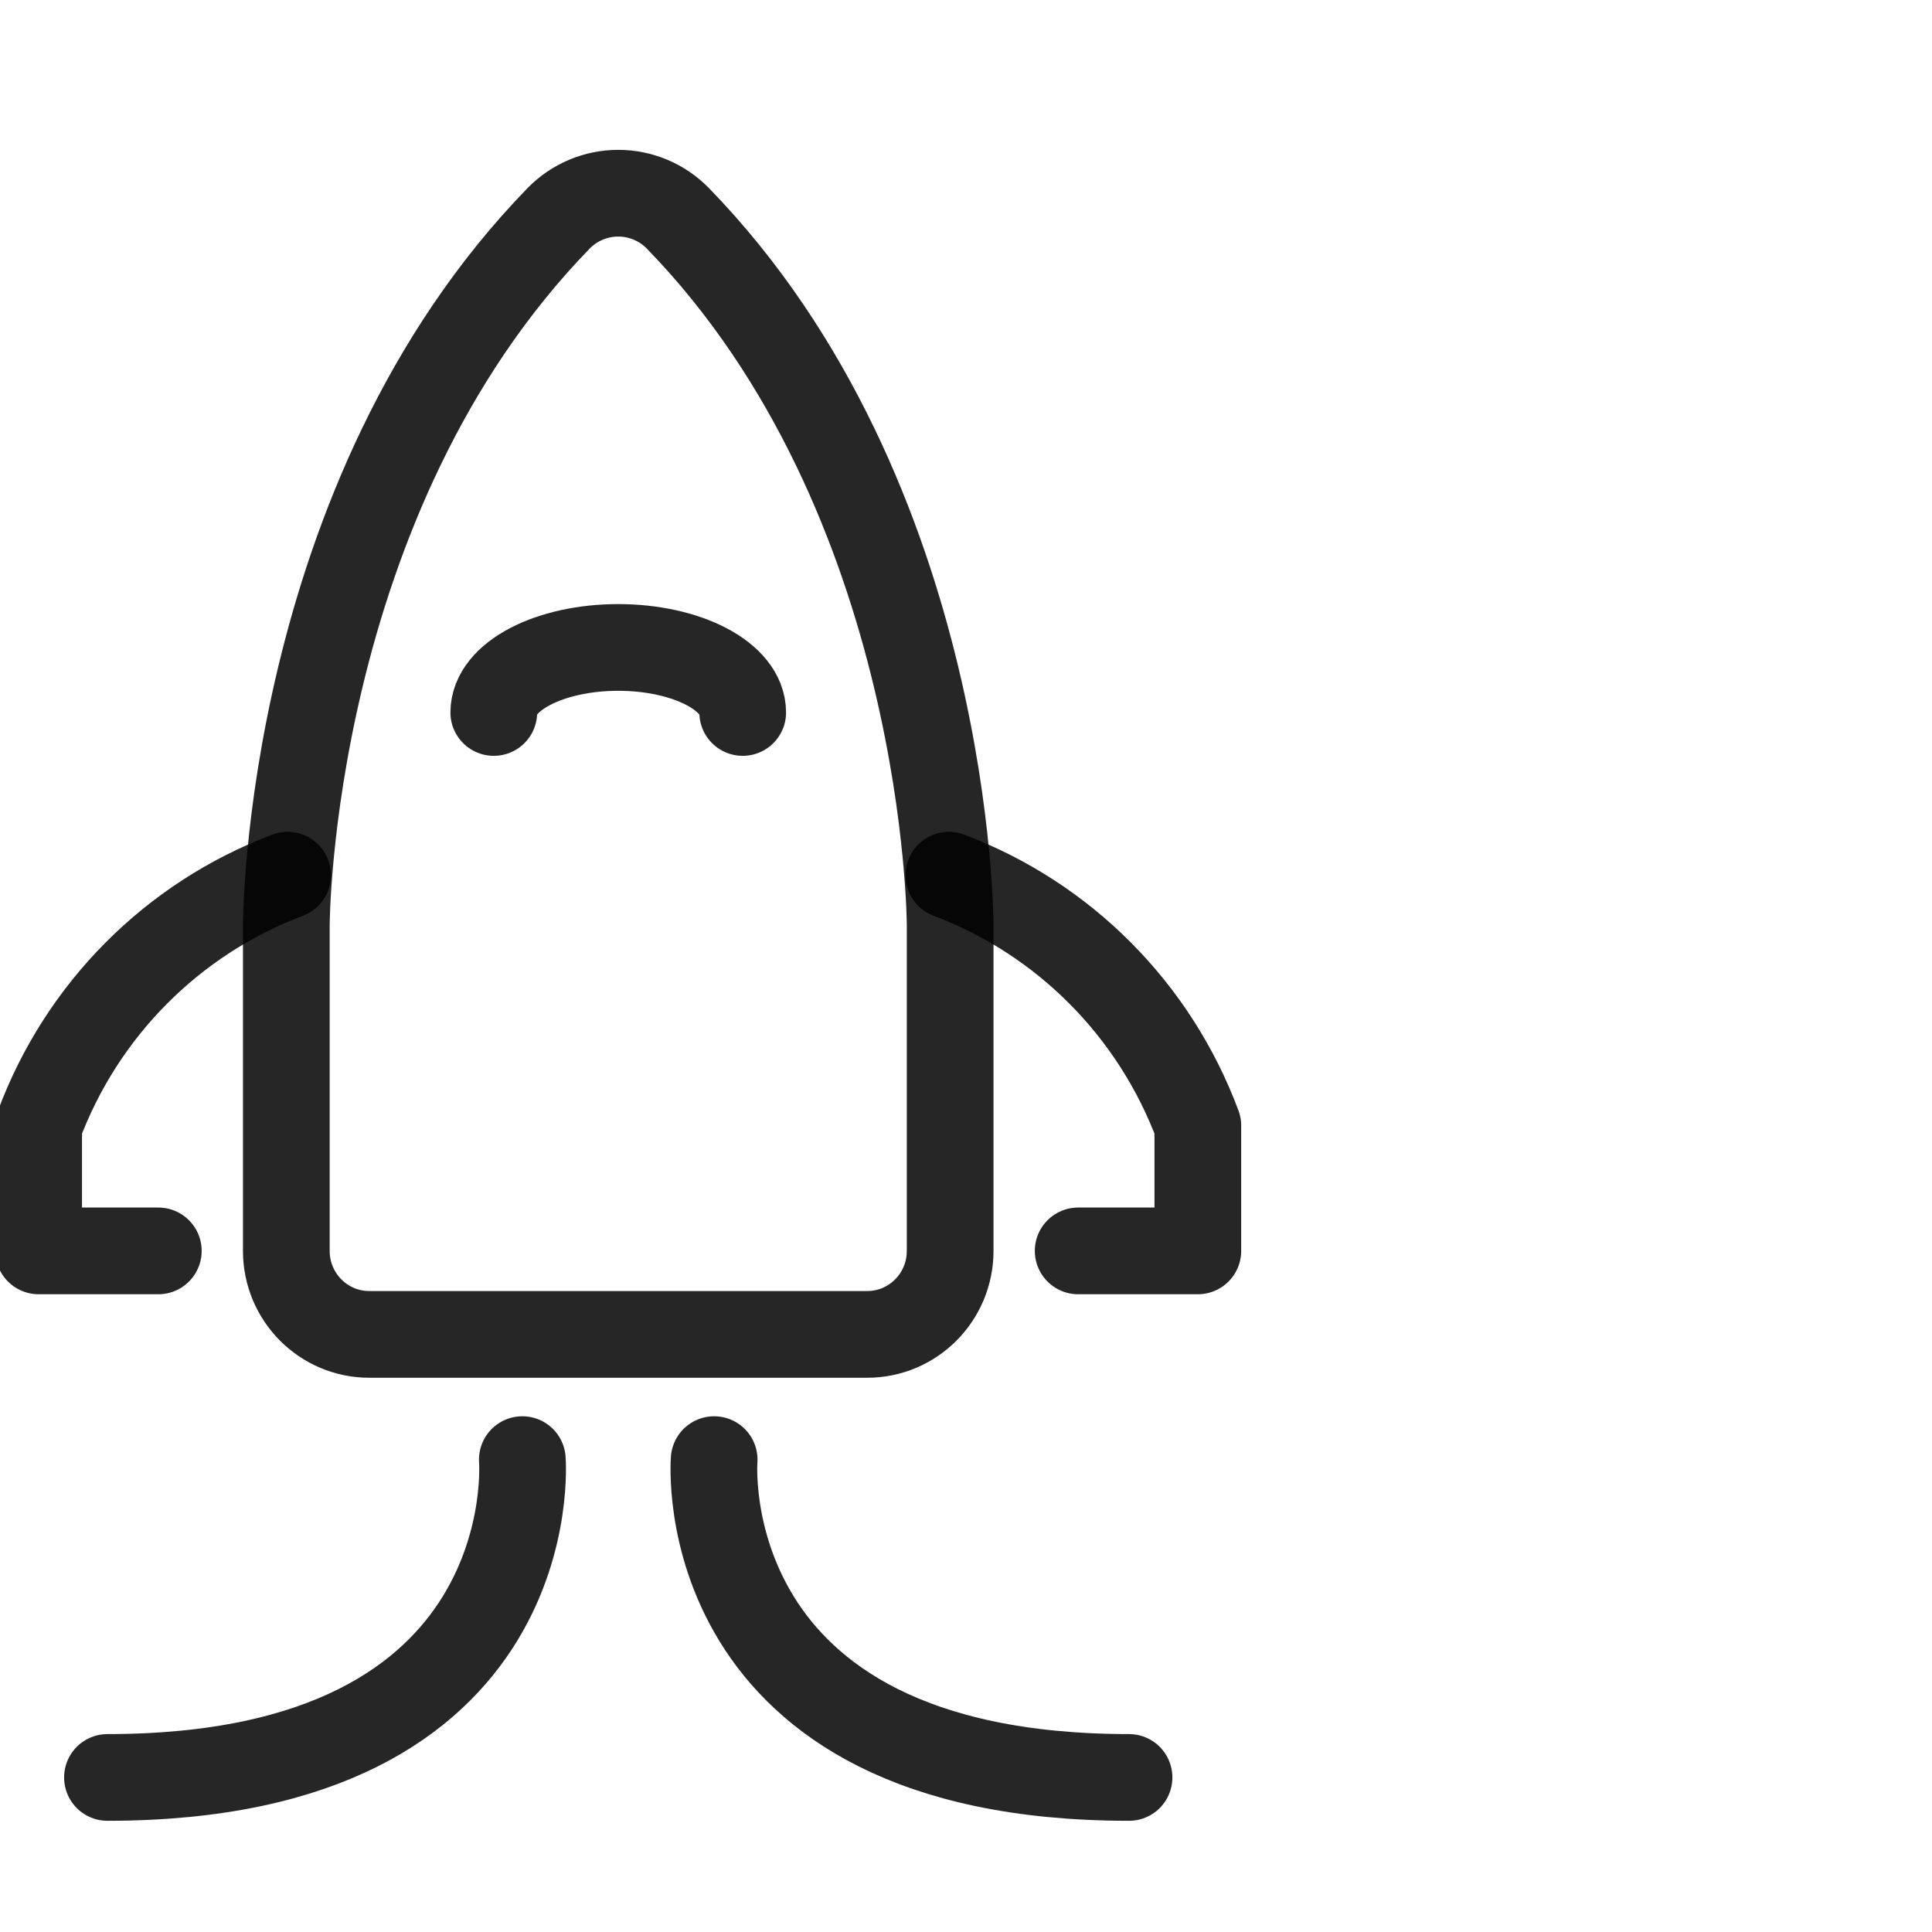 <?xml version="1.0" encoding="UTF-8"?>
<svg width="50px" height="50px" viewBox="0 0 50 50" version="1.1" xmlns="http://www.w3.org/2000/svg" xmlns:xlink="http://www.w3.org/1999/xlink">
    <title>d8</title>
    <g id="d8" stroke="none" stroke-width="1" fill="none" fill-rule="evenodd" stroke-opacity="0.85">
        <g id="iconfinder_release-promote-startup-rocket-marketing-launch_4573410" transform="translate(1, 5)" stroke="#000000" stroke-width="2.244">
            <path d="M23.59,18.952 C23.59,18.952 23.59,7.898 16.54,0.647 C16.133,0.233 15.579,0 15,0 C14.421,0 13.867,0.233 13.46,0.647 C6.41,7.898 6.41,18.952 6.41,18.952 L6.41,27.373 C6.41,28.567 7.371,29.534 8.557,29.534 L21.443,29.534 C22.629,29.534 23.59,28.567 23.59,27.373 L23.59,18.952 Z" id="Path"></path>
            <path d="M6.443,17.65 C3.465,18.773 1.116,21.136 0,24.132 L0,27.373 L3.097,27.373" id="Path" stroke-linecap="round" stroke-linejoin="round"></path>
            <path d="M23.557,17.65 C26.535,18.773 28.884,21.136 30,24.132 L30,27.373 L26.903,27.373" id="Path" stroke-linecap="round" stroke-linejoin="round"></path>
            <path d="M12.518,32.775 C12.518,32.775 13.178,41 1.781,41" id="Path" stroke-linecap="round" stroke-linejoin="round"></path>
            <path d="M17.482,32.775 C17.482,32.775 16.822,41 28.219,41" id="Path" stroke-linecap="round" stroke-linejoin="round"></path>
            <path d="M11.779,13.439 C11.779,12.509 13.221,11.756 15,11.756 C16.779,11.756 18.221,12.509 18.221,13.439" id="Path" stroke-linecap="round" stroke-linejoin="round"></path>
        </g>
    </g>
</svg>
